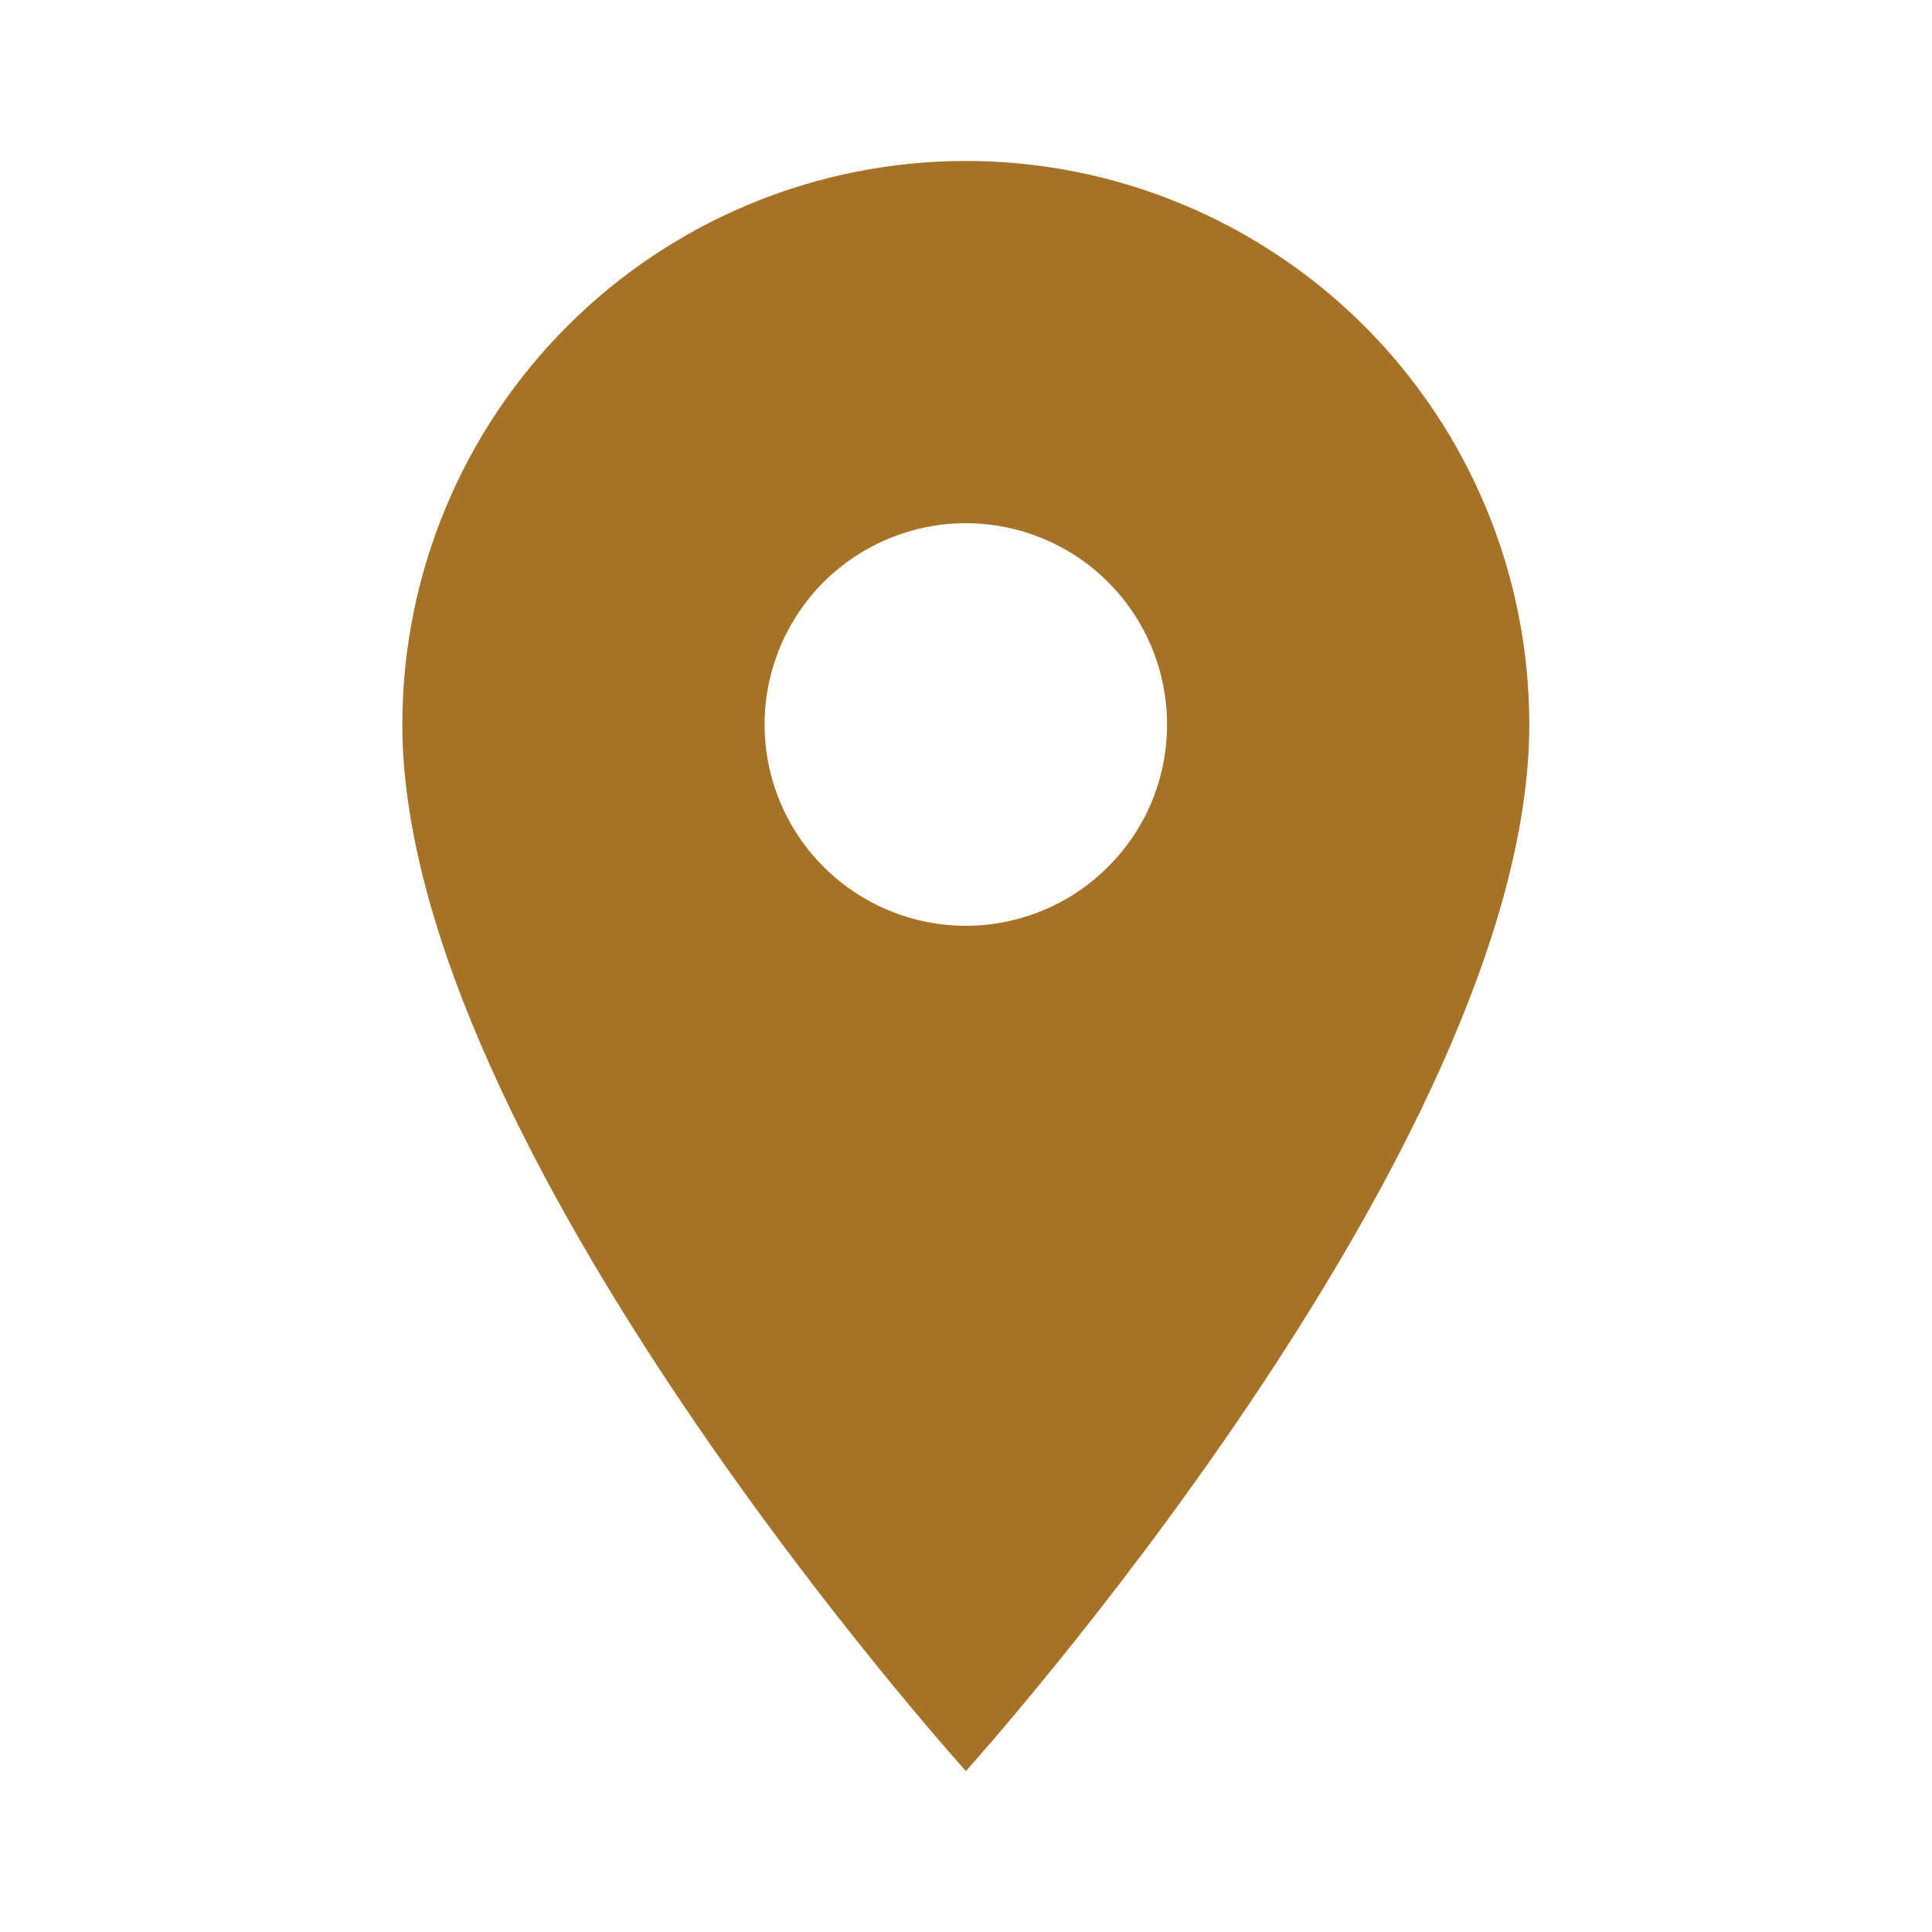 <?xml version="1.0" encoding="UTF-8"?> <svg xmlns="http://www.w3.org/2000/svg" width="16" height="16" viewBox="0 0 16 16" fill="none"><path d="M7.999 7.667C7.557 7.667 7.133 7.491 6.82 7.178C6.508 6.866 6.332 6.442 6.332 6C6.332 5.558 6.508 5.134 6.82 4.821C7.133 4.509 7.557 4.333 7.999 4.333C8.441 4.333 8.865 4.509 9.177 4.821C9.49 5.134 9.665 5.558 9.665 6C9.665 6.219 9.622 6.436 9.539 6.638C9.455 6.84 9.332 7.024 9.177 7.178C9.022 7.333 8.839 7.456 8.636 7.54C8.434 7.623 8.218 7.667 7.999 7.667ZM7.999 1.333C6.761 1.333 5.574 1.825 4.699 2.7C3.824 3.575 3.332 4.762 3.332 6C3.332 9.5 7.999 14.667 7.999 14.667C7.999 14.667 12.665 9.5 12.665 6C12.665 4.762 12.174 3.575 11.299 2.7C10.423 1.825 9.236 1.333 7.999 1.333Z" fill="#A67227"></path></svg> 